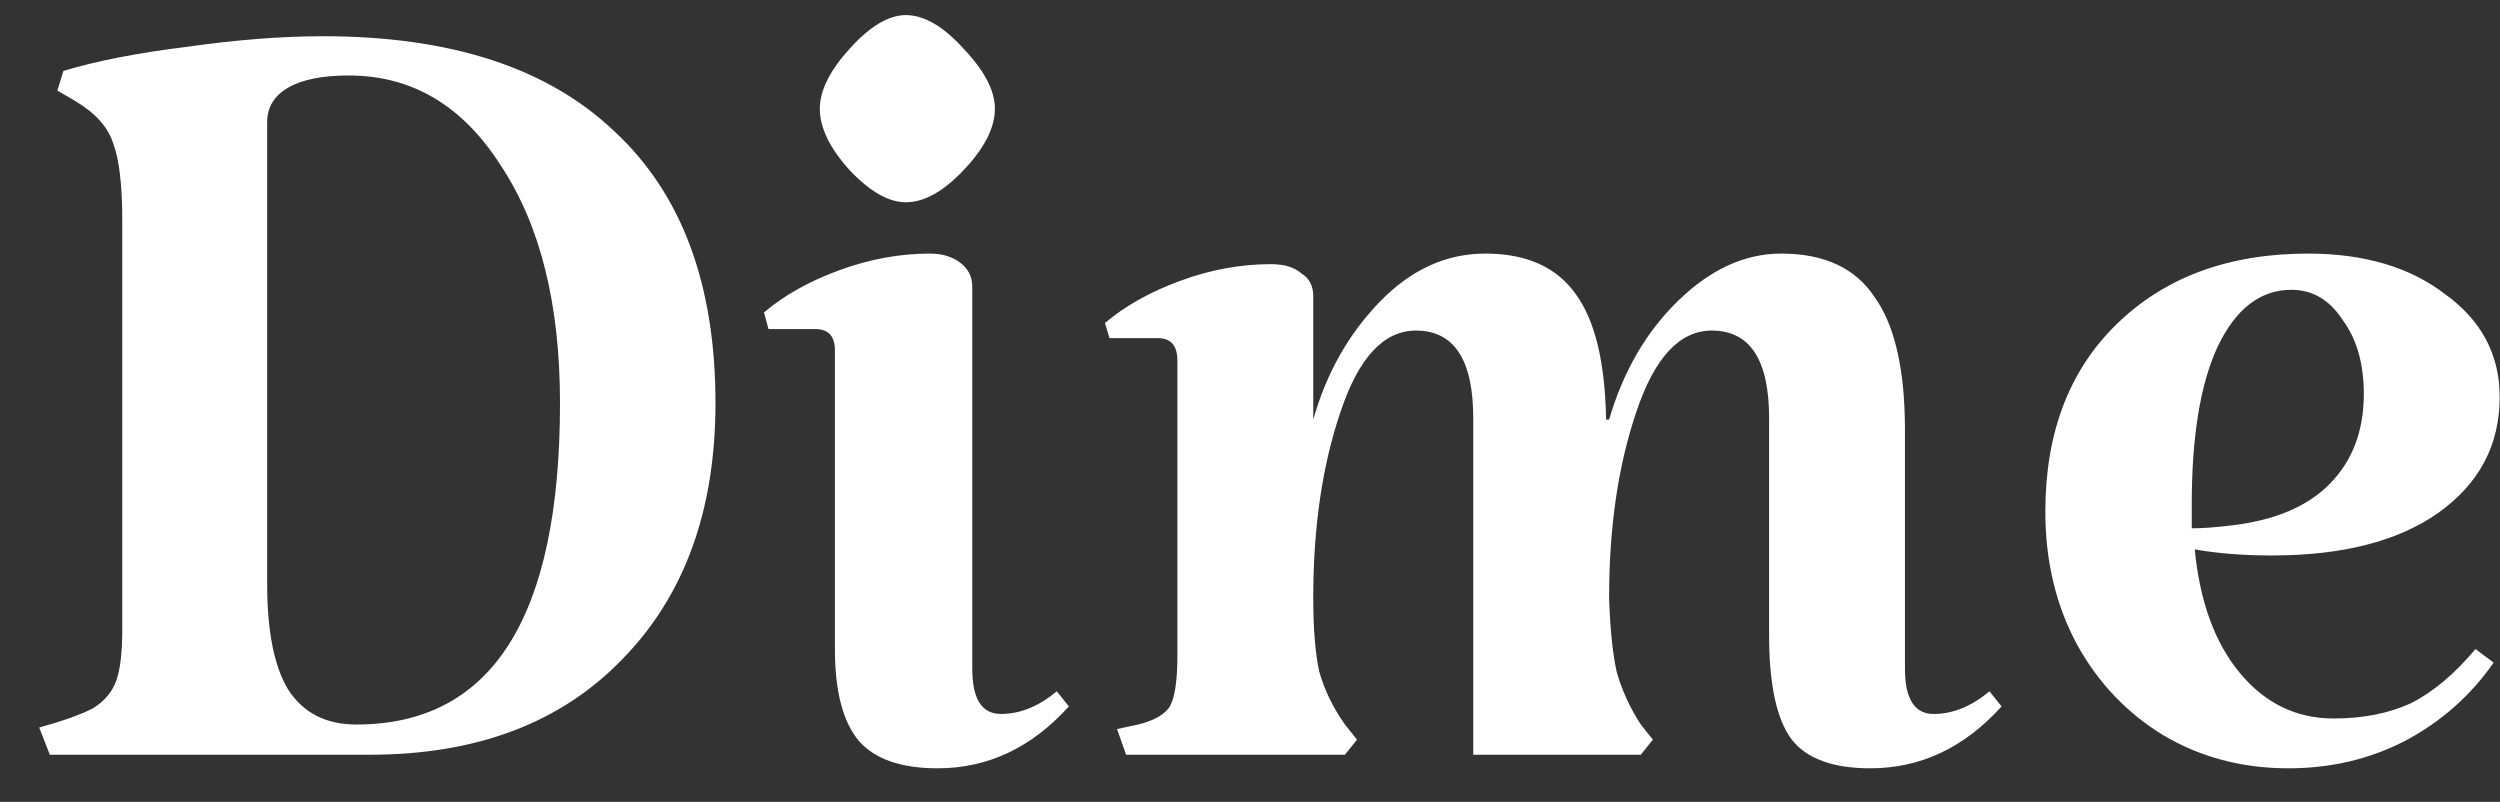 <svg width="53" height="17" viewBox="0 0 53 17" fill="none" xmlns="http://www.w3.org/2000/svg">
<rect x="0" y="0" width="53" height="17" fill="#333333" stroke="none"/>
<path d="M0.832 15.424C1.365 15.275 1.749 15.136 1.984 15.008C2.219 14.859 2.379 14.667 2.464 14.432C2.549 14.197 2.592 13.835 2.592 13.344V4.672C2.592 3.925 2.528 3.381 2.4 3.04C2.293 2.699 2.027 2.4 1.6 2.144L1.216 1.92L1.344 1.504C2.048 1.291 2.923 1.12 3.968 0.992C5.013 0.843 5.973 0.768 6.848 0.768C9.557 0.768 11.616 1.44 13.024 2.784C14.453 4.107 15.168 6.027 15.168 8.544C15.168 10.827 14.507 12.64 13.184 13.984C11.883 15.328 10.101 16 7.84 16H1.056L0.832 15.424ZM7.552 15.36C10.432 15.36 11.872 13.088 11.872 8.544C11.872 6.453 11.456 4.779 10.624 3.52C9.813 2.24 8.736 1.6 7.392 1.6C6.837 1.6 6.411 1.685 6.112 1.856C5.813 2.027 5.664 2.272 5.664 2.592V12.384C5.664 13.387 5.813 14.133 6.112 14.624C6.432 15.115 6.912 15.36 7.552 15.36ZM20.612 14.176C20.612 14.816 20.814 15.136 21.22 15.136C21.625 15.136 22.02 14.976 22.404 14.656L22.66 14.976C21.87 15.851 20.942 16.288 19.876 16.288C19.108 16.288 18.553 16.096 18.212 15.712C17.87 15.307 17.7 14.656 17.7 13.76V7.424C17.7 7.125 17.561 6.976 17.284 6.976H16.292L16.196 6.624C16.622 6.261 17.156 5.963 17.796 5.728C18.436 5.493 19.076 5.376 19.716 5.376C19.972 5.376 20.185 5.44 20.356 5.568C20.526 5.696 20.612 5.867 20.612 6.08V14.176ZM17.38 2.304C17.38 1.92 17.593 1.493 18.02 1.024C18.446 0.555 18.841 0.32 19.204 0.32C19.588 0.32 19.993 0.555 20.42 1.024C20.868 1.493 21.092 1.92 21.092 2.304C21.092 2.709 20.868 3.147 20.42 3.616C19.993 4.064 19.588 4.288 19.204 4.288C18.841 4.288 18.446 4.064 18.02 3.616C17.593 3.147 17.38 2.709 17.38 2.304ZM33.409 6.24C33.814 6.795 34.028 7.68 34.049 8.896H34.113C34.412 7.872 34.902 7.029 35.585 6.368C36.268 5.707 36.993 5.376 37.761 5.376C38.678 5.376 39.34 5.685 39.745 6.304C40.172 6.901 40.385 7.84 40.385 9.12V14.176C40.385 14.816 40.588 15.136 40.993 15.136C41.398 15.136 41.793 14.976 42.177 14.656L42.433 14.976C41.644 15.851 40.716 16.288 39.649 16.288C38.86 16.288 38.305 16.085 37.985 15.68C37.665 15.253 37.505 14.517 37.505 13.472V8.864C37.505 7.627 37.1 7.008 36.289 7.008C35.606 7.008 35.073 7.584 34.689 8.736C34.305 9.867 34.113 11.179 34.113 12.672C34.134 13.333 34.188 13.856 34.273 14.24C34.38 14.624 34.55 14.997 34.785 15.36L35.041 15.68L34.785 16H31.233V8.864C31.233 7.627 30.828 7.008 30.017 7.008C29.334 7.008 28.801 7.584 28.417 8.736C28.033 9.867 27.841 11.179 27.841 12.672C27.841 13.333 27.884 13.856 27.969 14.24C28.076 14.624 28.257 14.997 28.513 15.36L28.769 15.68L28.513 16H23.873L23.681 15.456L24.129 15.36C24.47 15.275 24.694 15.147 24.801 14.976C24.908 14.784 24.961 14.421 24.961 13.888V7.648C24.961 7.328 24.822 7.168 24.545 7.168H23.521L23.425 6.848C23.852 6.485 24.385 6.187 25.025 5.952C25.665 5.717 26.305 5.6 26.945 5.6C27.222 5.6 27.436 5.664 27.585 5.792C27.756 5.899 27.841 6.059 27.841 6.272V8.896C28.118 7.915 28.588 7.083 29.249 6.4C29.91 5.717 30.657 5.376 31.489 5.376C32.364 5.376 33.004 5.664 33.409 6.24ZM49.473 15.232C50.092 15.232 50.636 15.125 51.105 14.912C51.574 14.677 52.033 14.293 52.481 13.76L52.865 14.048C52.374 14.752 51.745 15.307 50.977 15.712C50.23 16.096 49.409 16.288 48.513 16.288C47.532 16.288 46.646 16.053 45.857 15.584C45.089 15.115 44.481 14.475 44.033 13.664C43.585 12.832 43.361 11.893 43.361 10.848C43.361 9.184 43.862 7.861 44.865 6.88C45.889 5.877 47.244 5.376 48.929 5.376C50.124 5.376 51.094 5.664 51.841 6.24C52.609 6.795 52.993 7.52 52.993 8.416C52.993 9.44 52.556 10.261 51.681 10.88C50.828 11.477 49.654 11.776 48.161 11.776C47.564 11.776 47.02 11.733 46.529 11.648C46.636 12.757 46.956 13.632 47.489 14.272C48.022 14.912 48.684 15.232 49.473 15.232ZM48.577 6.144C47.916 6.144 47.393 6.549 47.009 7.36C46.646 8.149 46.465 9.259 46.465 10.688V11.2C46.7 11.2 46.988 11.179 47.329 11.136C48.225 11.029 48.908 10.741 49.377 10.272C49.868 9.781 50.113 9.141 50.113 8.352C50.113 7.712 49.964 7.189 49.665 6.784C49.388 6.357 49.025 6.144 48.577 6.144Z" fill="white"/>
</svg>